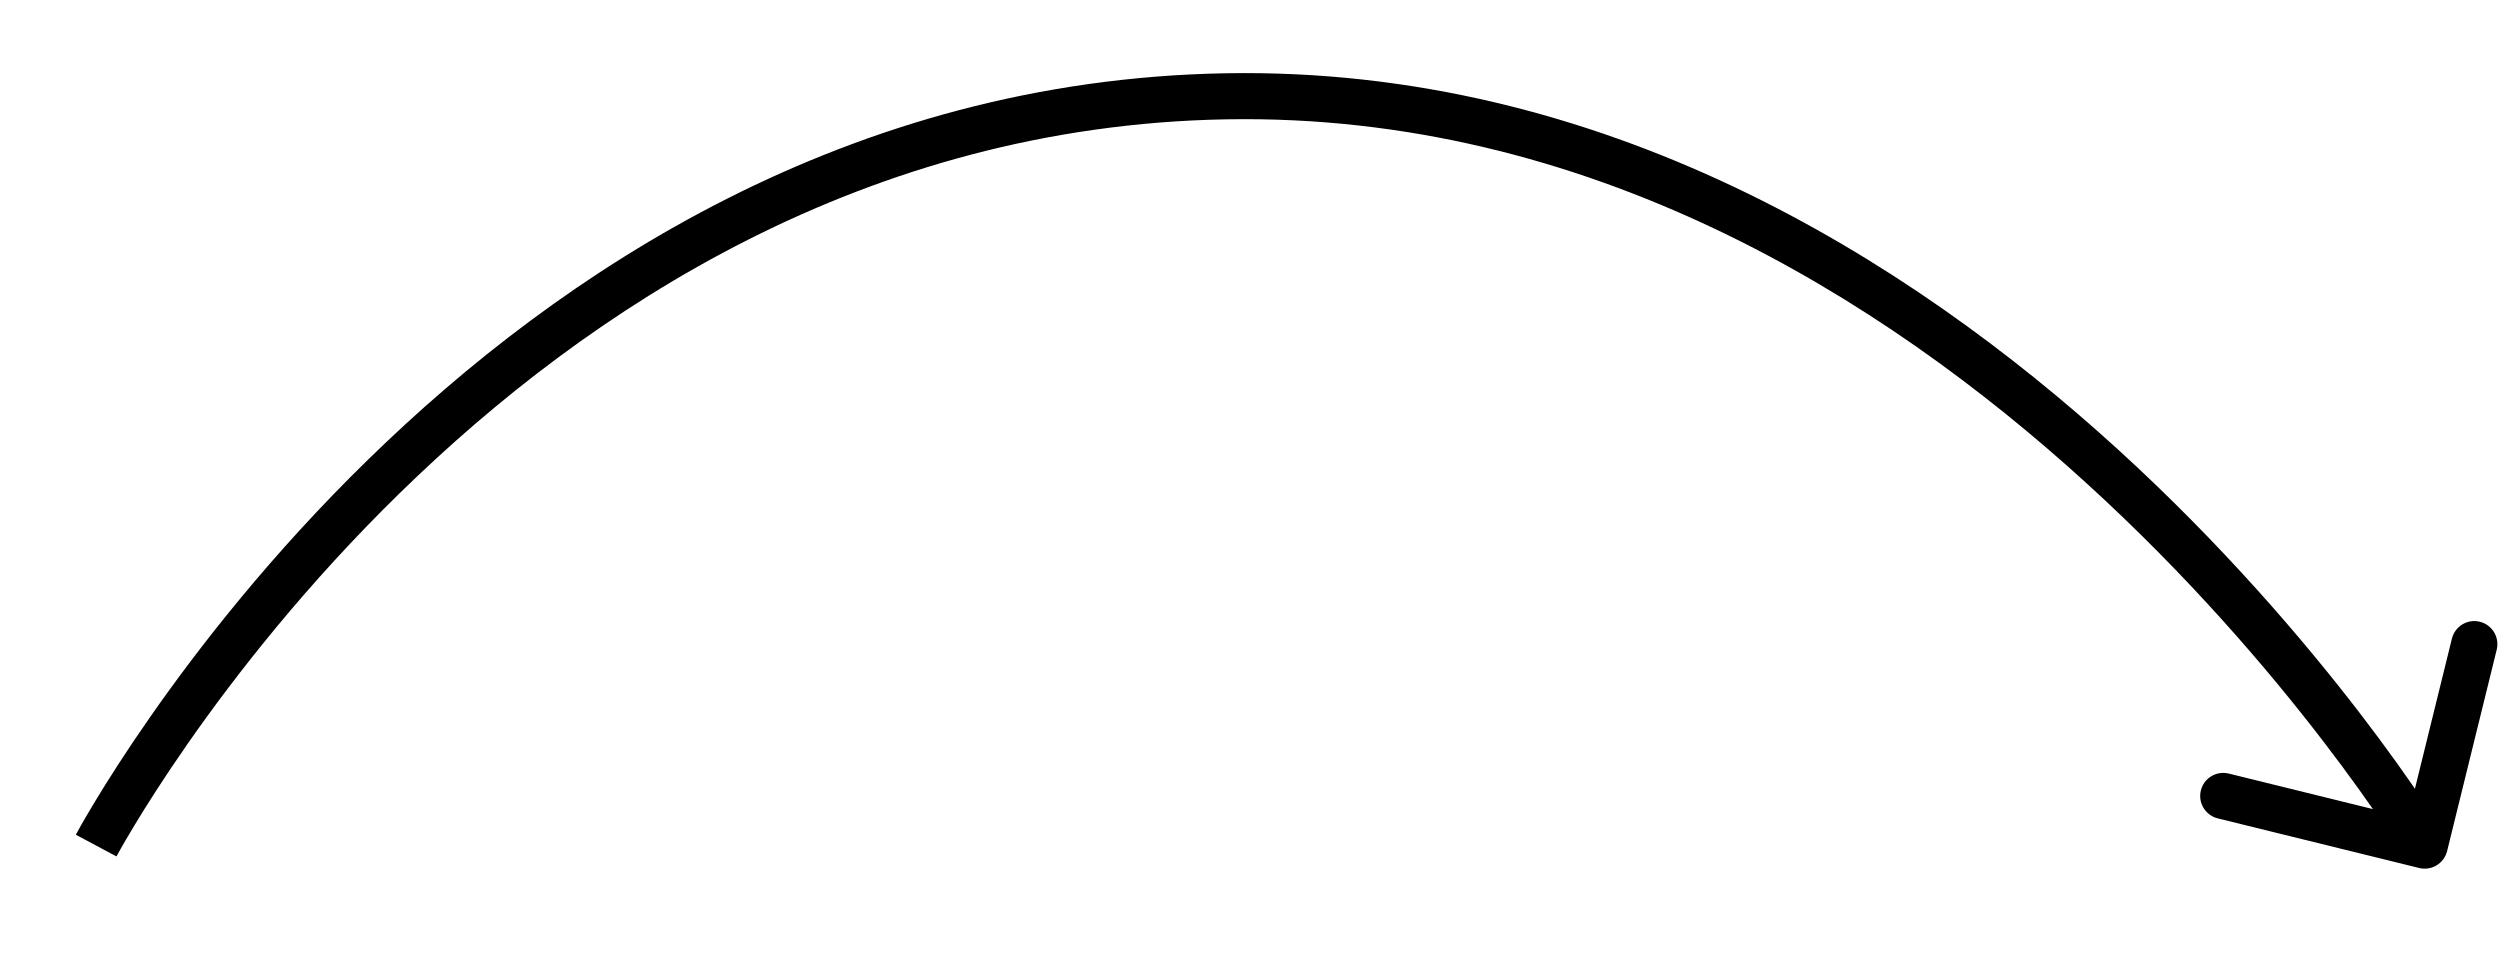 <?xml version="1.0" encoding="utf-8"?>
<svg xmlns="http://www.w3.org/2000/svg" fill="none" height="100%" overflow="visible" preserveAspectRatio="none" style="display: block;" viewBox="0 0 26 10" width="100%">
<path d="M12.749 1.002L12.745 0.762L12.749 1.002ZM25.159 9.027C25.288 9.059 25.418 8.98 25.45 8.851L25.966 6.756C25.997 6.627 25.919 6.498 25.79 6.466C25.662 6.434 25.532 6.513 25.5 6.641L25.041 8.504L23.179 8.045C23.05 8.014 22.92 8.092 22.889 8.221C22.857 8.349 22.936 8.479 23.064 8.511L25.159 9.027ZM1 8.794C1.212 8.907 1.212 8.907 1.212 8.907C1.212 8.907 1.212 8.907 1.212 8.907C1.212 8.907 1.212 8.906 1.212 8.906C1.212 8.905 1.213 8.904 1.214 8.902C1.216 8.899 1.218 8.894 1.222 8.887C1.23 8.874 1.241 8.853 1.256 8.826C1.287 8.772 1.333 8.691 1.395 8.589C1.519 8.383 1.706 8.088 1.953 7.733C2.449 7.022 3.189 6.073 4.165 5.121C6.118 3.214 9 1.308 12.753 1.241L12.749 1.002L12.745 0.762C8.825 0.832 5.832 2.823 3.83 4.778C2.827 5.756 2.069 6.729 1.56 7.459C1.306 7.823 1.114 8.127 0.985 8.341C0.92 8.448 0.872 8.532 0.839 8.59C0.823 8.619 0.81 8.641 0.802 8.657C0.797 8.664 0.794 8.67 0.792 8.675C0.791 8.677 0.79 8.678 0.789 8.679C0.789 8.68 0.789 8.68 0.789 8.681C0.789 8.681 0.789 8.681 0.788 8.681C0.788 8.681 0.788 8.681 1 8.794ZM12.749 1.002L12.753 1.241C16.503 1.175 19.563 3.079 21.698 5.024C22.765 5.995 23.594 6.97 24.157 7.703C24.439 8.07 24.653 8.375 24.797 8.588C24.869 8.694 24.923 8.778 24.959 8.834C24.977 8.862 24.99 8.884 24.999 8.898C25.003 8.905 25.007 8.91 25.009 8.914C25.01 8.915 25.011 8.916 25.011 8.917C25.011 8.918 25.012 8.918 25.012 8.918C25.012 8.918 25.012 8.918 25.012 8.918C25.012 8.918 25.012 8.918 25.217 8.794C25.422 8.67 25.422 8.67 25.422 8.67C25.422 8.67 25.422 8.669 25.422 8.669C25.421 8.669 25.421 8.669 25.421 8.668C25.42 8.667 25.419 8.665 25.418 8.663C25.415 8.659 25.411 8.653 25.407 8.645C25.397 8.629 25.382 8.606 25.363 8.576C25.325 8.516 25.269 8.43 25.195 8.32C25.046 8.099 24.826 7.786 24.538 7.411C23.962 6.662 23.113 5.664 22.021 4.669C19.841 2.684 16.667 0.692 12.745 0.762L12.749 1.002Z" fill="black" id="Arrow 5"/>
</svg>